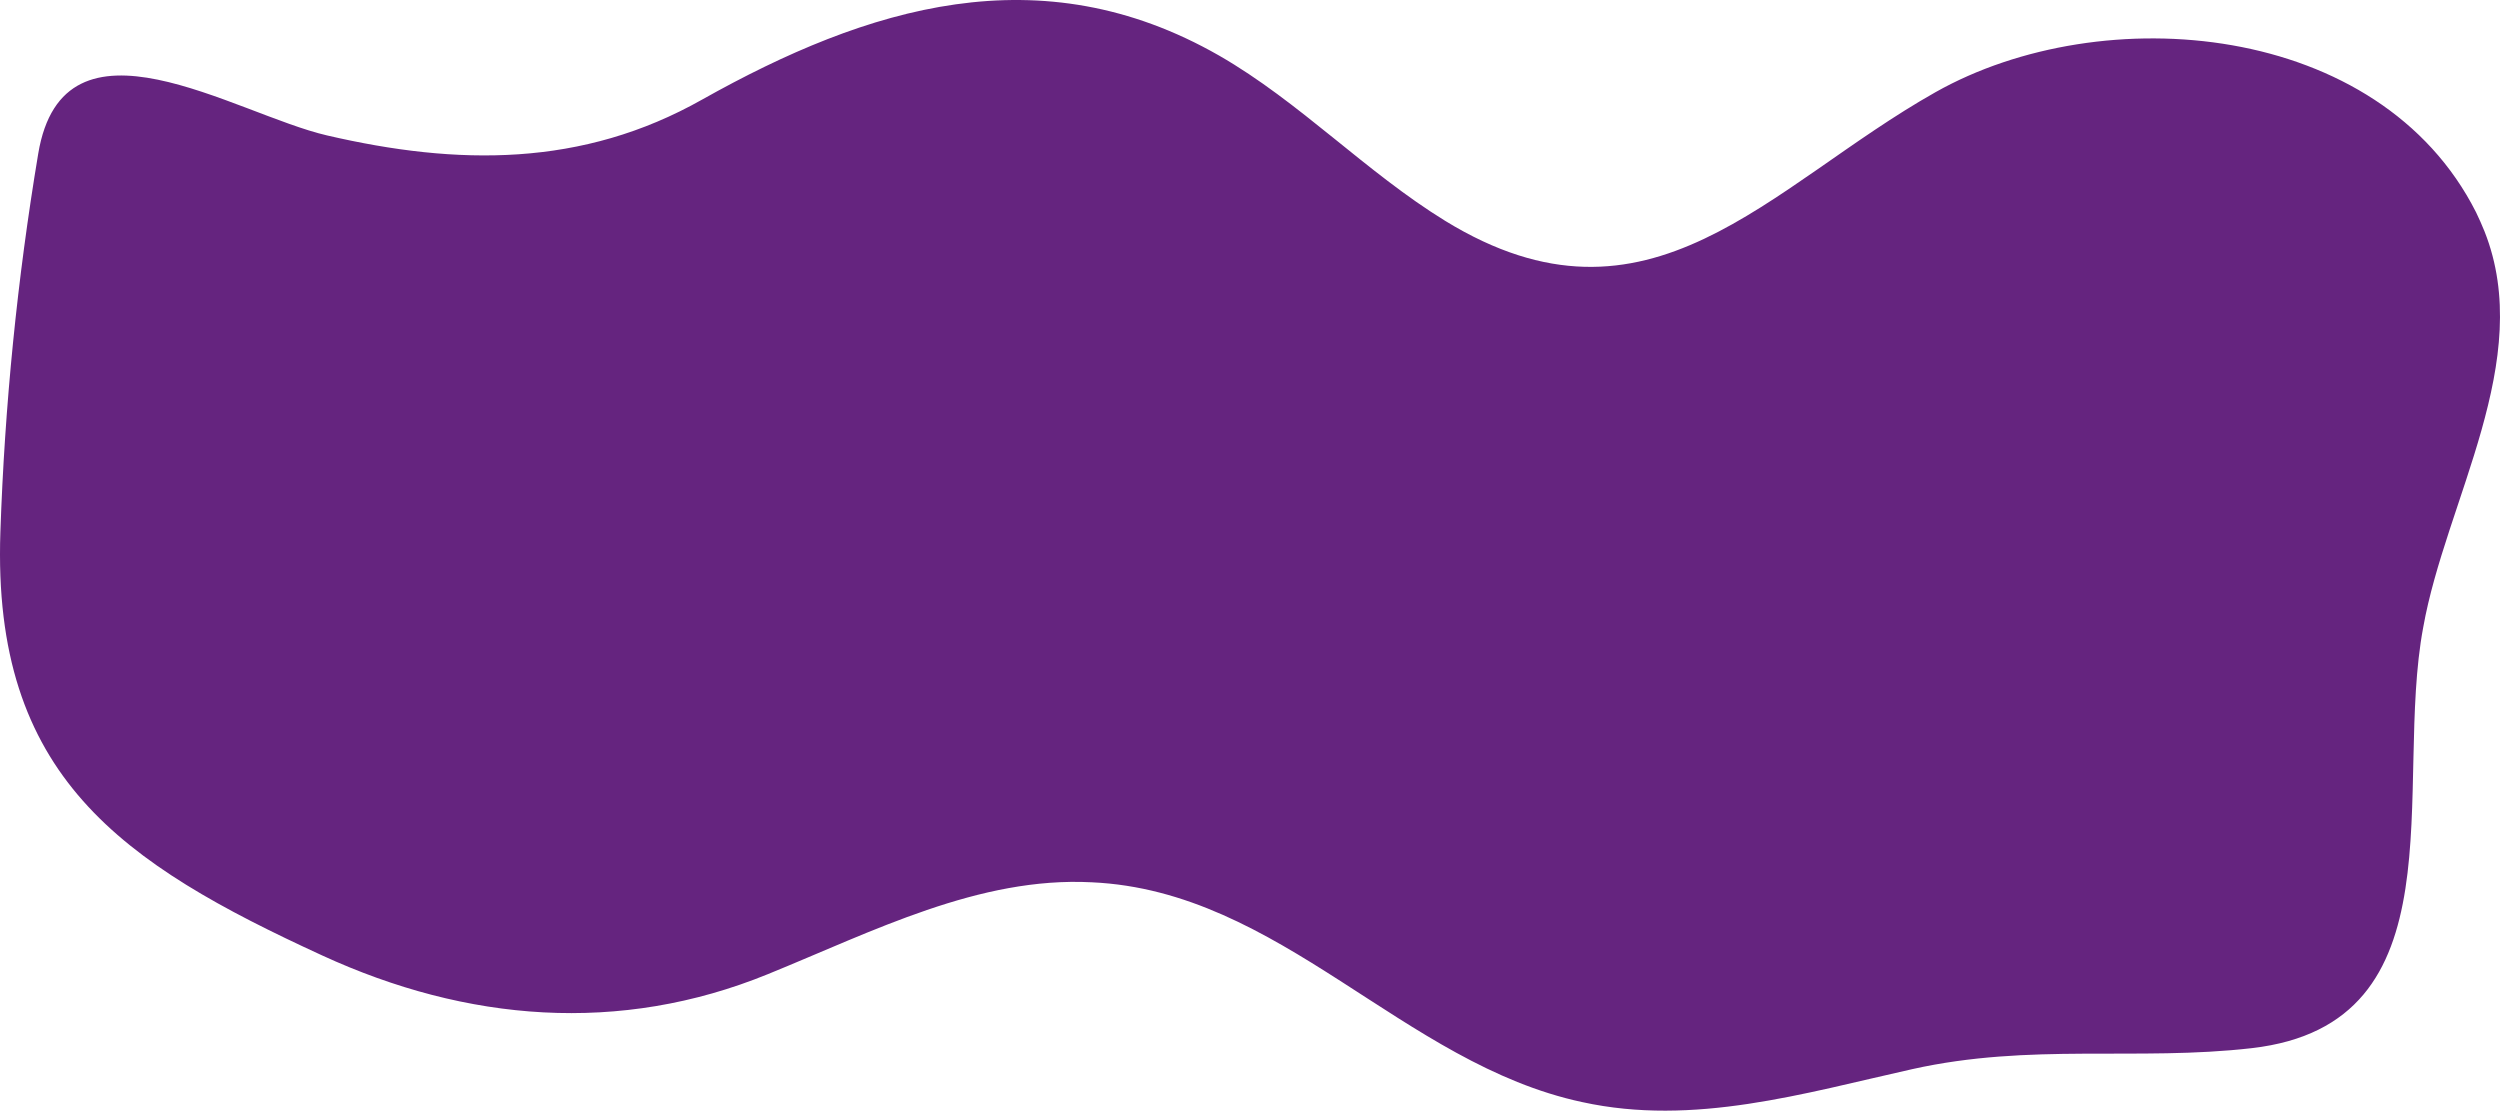 <svg width="619" height="275" viewBox="0 0 619 275" fill="none" xmlns="http://www.w3.org/2000/svg">
<path d="M615.167 57.296C614.534 55.724 613.838 54.151 613.078 52.579C589.22 5.289 520.619 -0.516 479.23 22.827C437.841 46.169 408.349 85.658 357.848 54.696C338.166 42.602 321.841 25.246 301.842 13.756C257.543 -11.582 214.824 1.661 173.878 24.64C144.134 41.452 113.249 41.029 80.974 33.531C58.191 28.269 15.728 0.452 9.462 38.066C4.284 69.071 1.156 100.357 0.096 131.739C-1.992 192.212 30.094 213.74 79.837 236.598C115.529 252.987 153.372 256.192 190.141 241.194C216.151 230.612 242.414 217.005 270.323 218.457C317.091 220.573 347.281 263.388 391.771 272.882C419.363 278.93 446.637 270.705 473.47 264.719C502.771 258.187 529.162 262.784 557.577 259.518C609.787 253.471 592.575 194.932 599.979 155.383C605.548 123.997 627.824 89.226 615.167 57.296Z" fill="#65247F"/>
</svg>
